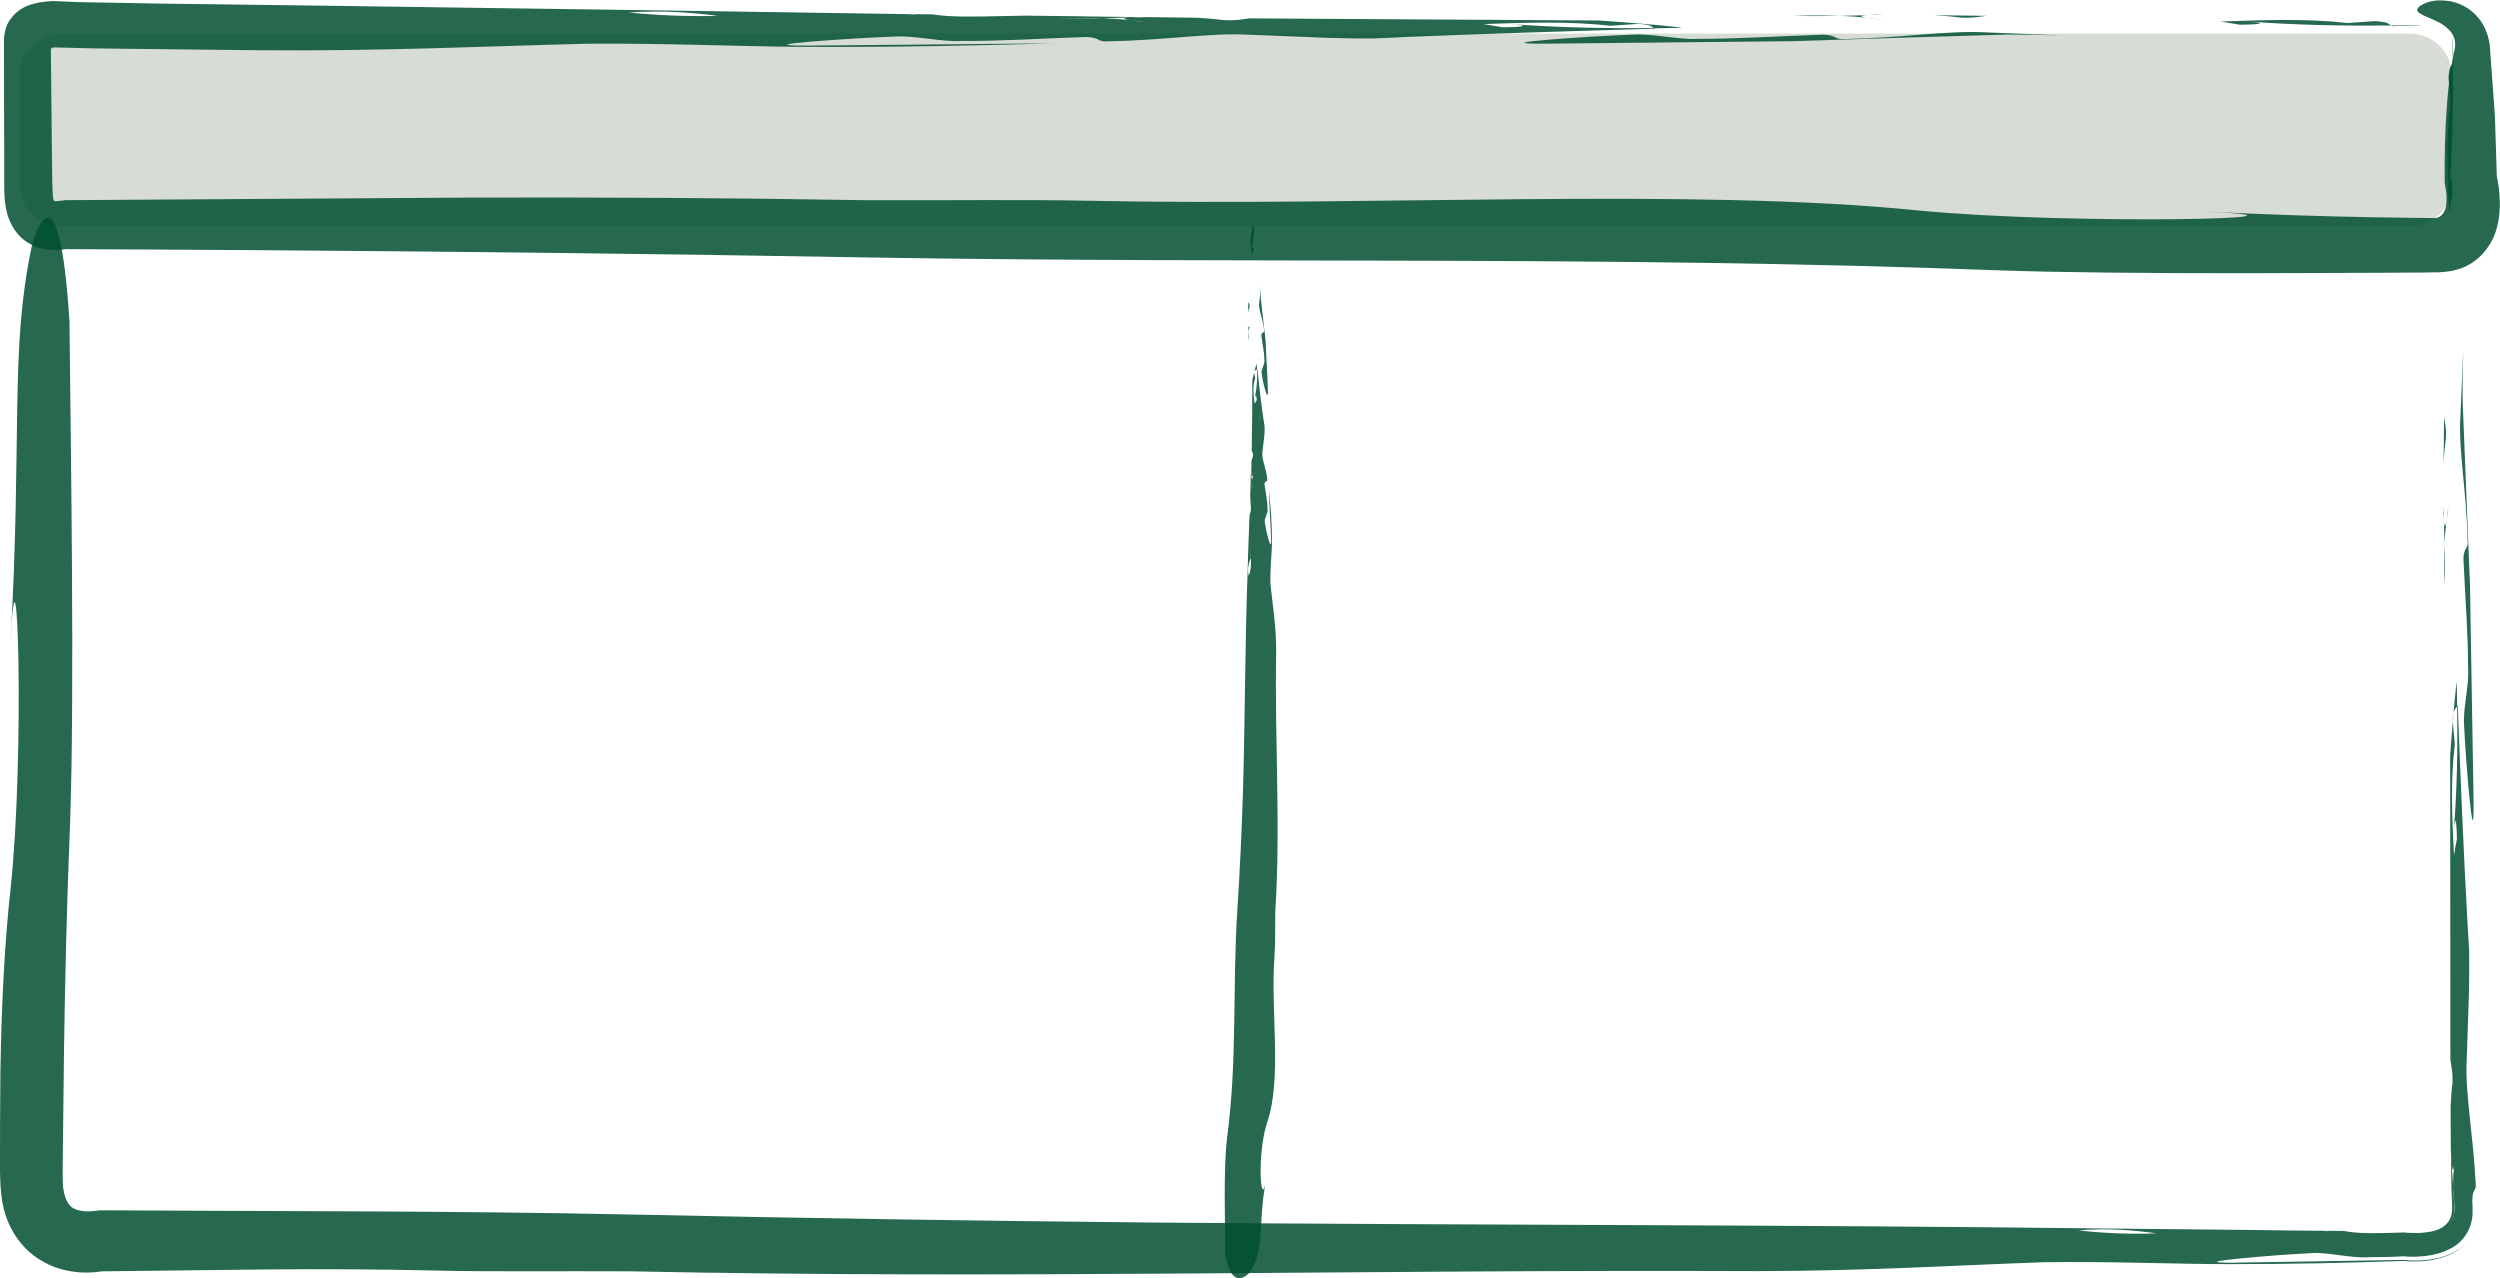 <?xml version="1.0" encoding="utf-8"?>
<!-- Generator: Adobe Illustrator 23.0.6, SVG Export Plug-In . SVG Version: 6.00 Build 0)  -->
<svg version="1.1" id="Laag_1" xmlns="http://www.w3.org/2000/svg" xmlns:xlink="http://www.w3.org/1999/xlink" x="0px" y="0px"
	 viewBox="0 0 118.4 60.53" style="enable-background:new 0 0 118.4 60.53;" xml:space="preserve">
<style type="text/css">
	.st0{opacity:0.85;}
	.st1{fill:#004F2F;}
	.st2{fill:#D7DCD5;}
	.st3{fill:none;stroke:#004F2F;stroke-width:0.3;stroke-miterlimit:10;}
</style>
<g>
	<g>
		<g>
			<g>
				<g>
					<g class="st0">
						<g>
							<path class="st1" d="M59.12,14.3c0,0.17-0.01,0.34-0.01,0.5c0.01-0.08,0.04-0.17,0.07-0.25
								C59.2,14.44,59.16,14.38,59.12,14.3z"/>
							<path class="st1" d="M59.1,15.27c0,0.03,0,0.06,0,0.09c0.01,0.03,0.01,0.05,0.02,0.08C59.11,15.38,59.1,15.32,59.1,15.27z"/>
							<path class="st1" d="M59.14,16.15c0.01-0.15,0.01-0.3-0.01-0.45C59.12,15.83,59.12,15.97,59.14,16.15z"/>
							<path class="st1" d="M59.19,15.45c-0.03,0.05-0.06,0.08-0.08-0.01c0,0,0,0,0,0c0.01,0.09,0.02,0.17,0.03,0.26
								C59.15,15.6,59.17,15.52,59.19,15.45z"/>
							<path class="st1" d="M59.19,15.45c0.03-0.05,0.05-0.13,0.07-0.16C59.24,15.33,59.21,15.39,59.19,15.45z"/>
							<path class="st1" d="M59.87,15.67c0.02,0.09-0.17,0.07-0.13,0.24c0.05,0.41,0.14,0.76,0.14,1.15
								c0.04,0.18-0.17,0.45-0.13,0.62c0.05,0.41,0.31,1.46,0.3,0.84c-0.03-0.93-0.08-1.54-0.11-2.37
								c-0.07-0.68-0.16-1.33-0.23-2.03c-0.01-0.19,0.01-0.38,0.02-0.56c-0.03,0.24-0.06,0.48-0.09,0.75
								C59.58,14.68,59.83,15.11,59.87,15.67z"/>
							<path class="st1" d="M59.25,10.59c0.02,0.09,0.06,0.26,0.06,0.26c-0.14,0.39-0.09,0.8-0.03,1.21
								c0.03-0.06,0.06-0.12,0.1-0.18c-0.01-0.23-0.06-0.26-0.11-0.05c0.12-0.48,0.14-0.93,0.12-1.39
								C59.33,10.47,59.27,10.46,59.25,10.59z"/>
							<path class="st1" d="M59.37,10.17c0.01,0.09,0.01,0.18,0.01,0.27c0.01,0,0.01-0.01,0.02-0.01
								C59.39,10.34,59.38,10.24,59.37,10.17C59.37,10.16,59.37,10.16,59.37,10.17z"/>
							<path class="st1" d="M59.31,18.01c0,1.17-0.01,2.26-0.03,3.34c0.04,0.08,0.08,0.14,0.06,0.25c-0.03,0.08-0.06,0.17-0.07,0.25
								c0,0.16-0.01,0.31-0.01,0.47c0,0.05,0.01,0.11,0.01,0.17c0,0,0,0,0,0c0.02,0.09,0.05,0.06,0.08,0.01
								c0.02-0.06,0.04-0.12,0.07-0.16c-0.02,0.03-0.04,0.11-0.07,0.16c-0.02,0.07-0.04,0.16-0.06,0.25
								c0.01,0.14,0.02,0.29,0.01,0.45c-0.02-0.17-0.02-0.32-0.01-0.45c-0.01-0.09-0.02-0.18-0.03-0.26
								c-0.01-0.02-0.01-0.05-0.02-0.08c-0.01,0.36-0.02,0.71-0.03,1.07c0,0.08,0.01,0.16,0.01,0.22c0.02,0.26,0.05,0.51-0.04,0.67
								c0,0.06,0,0.13-0.01,0.19c0.01-0.01,0.01-0.02,0.02-0.04c-0.01,0.03-0.01,0.05-0.02,0.07c-0.01,0.27-0.02,0.54-0.03,0.81
								c0.04,0.17,0.08,0.36,0.11,0.54c0,0-0.06,0.12-0.1,0.18c0.05,0.07,0.08,0.18,0.09,0.3c0.06-0.15,0.12-0.28,0.16-0.4
								c0.1-0.18-0.19-0.41-0.01-0.62c-0.18,0.21,0.11,0.44,0.01,0.62c-0.04,0.12-0.1,0.26-0.16,0.4c0.03,0.26,0,0.59-0.1,0.85
								c-0.08-0.33,0-0.61,0.1-0.85c-0.02-0.12-0.05-0.23-0.09-0.3c0.03-0.06,0.1-0.18,0.1-0.18c-0.03-0.18-0.07-0.36-0.11-0.54
								c-0.02,0.53-0.04,1.06-0.05,1.61c-0.13,3.5-0.12,6.74-0.22,10.37c-0.06,1.97-0.15,3.86-0.27,5.72
								c-0.24,3.7,0.01,7.08-0.49,10.82c-0.17,1.43-0.09,4.1-0.08,5.48c0.31,1.86,1.14,0.9,1.19,0.81c0.71-1.14,0.32-2.03,0.74-4.35
								c-0.24,1.58-0.45-1.17,0.04-2.66c0.74-2.16,0.16-5.24,0.36-7.91c0.05-0.67,0.02-1.37,0.04-2.17
								c0.26-4.13-0.04-7.97,0.04-12.31c0-1.15-0.17-2.16-0.27-3.13c-0.03-0.71,0.07-1.46,0.07-2.04c0-0.91-0.06-1.68-0.15-2.43
								c0.03,0.83,0.08,1.44,0.11,2.37c0.01,0.62-0.24-0.43-0.3-0.84c-0.04-0.18,0.17-0.45,0.13-0.63c0-0.38-0.08-0.73-0.14-1.14
								c-0.04-0.18,0.15-0.16,0.13-0.24c-0.04-0.56-0.29-0.99-0.23-1.35c0.03-0.27,0.06-0.52,0.09-0.75
								c0.01-0.15,0.02-0.3,0.01-0.46c-0.02-0.1-0.03-0.2-0.05-0.3c-0.06,0.08-0.13,0.11-0.2,0.14c0.01-0.15,0.05-0.36,0.07-0.5
								c-0.01,0.15-0.05,0.36-0.07,0.5c0.07-0.03,0.14-0.06,0.2-0.14c-0.11-0.74-0.21-1.59-0.29-2.38c-0.01,0-0.01,0.01-0.02,0.01
								c0.02,0.46,0,0.91-0.12,1.39c0.04-0.21,0.1-0.18,0.11,0.05c-0.03,0.06-0.06,0.12-0.1,0.18c-0.05-0.41-0.11-0.82,0.03-1.21
								c0,0-0.04-0.18-0.06-0.26c0.03-0.13,0.09-0.12,0.14-0.15c0-0.09-0.01-0.18-0.01-0.27C59.44,17.4,59.31,18.01,59.31,18.01z"/>
							<path class="st1" d="M59.29,22.75c-0.01-0.06-0.01-0.14-0.01-0.22c-0.01,0.3-0.02,0.6-0.03,0.9
								C59.34,23.27,59.32,23.01,59.29,22.75z"/>
						</g>
					</g>
				</g>
			</g>
		</g>
	</g>
	<path class="st2" d="M116.13,3.59v5.14c0,1.1-0.9,2-2,2H2.93c-1.1,0-2-0.9-2-2V3.59c0-1.1,0.9-2,2-2h111.2
		C115.23,1.59,116.13,2.49,116.13,3.59z"/>
	<g>
		<g>
			<path class="st3" d="M107.62,11.21"/>
		</g>
	</g>
	<g>
		<g>
			<g>
				<g>
					<g class="st0">
						<g>
							<path class="st1" d="M115.75,19.73c-0.01,0.72-0.01,1.45-0.02,2.18c0.02-0.37,0.05-0.73,0.1-1.1
								C115.87,20.33,115.8,20.08,115.75,19.73z"/>
							<path class="st1" d="M115.71,23.92c0,0.13,0,0.26,0,0.39c0.01,0.12,0.02,0.23,0.03,0.33L115.71,23.92z"/>
							<path class="st1" d="M115.78,27.72c0.02-0.67,0.01-1.31-0.01-1.93C115.75,26.33,115.75,26.97,115.78,27.72z"/>
							<path class="st1" d="M115.86,24.69c-0.04,0.23-0.09,0.35-0.12-0.04c0,0,0-0.01,0-0.02c0.01,0.38,0.02,0.75,0.04,1.14
								C115.79,25.38,115.82,25.01,115.86,24.69z"/>
							<path class="st1" d="M115.86,24.69c0.04-0.24,0.09-0.57,0.1-0.71C115.92,24.19,115.89,24.43,115.86,24.69z"/>
							<path class="st1" d="M116.87,25.65c0.03,0.38-0.26,0.29-0.19,1.05c0.08,1.78,0.21,3.3,0.21,4.96
								c0.06,0.76-0.26,1.95-0.19,2.71c0.08,1.78,0.47,6.33,0.45,3.65c-0.07-4.02-0.11-6.66-0.17-10.27
								c-0.12-2.94-0.23-5.77-0.35-8.77c-0.01-0.84,0.01-1.63,0.03-2.42c-0.04,1.04-0.09,2.09-0.14,3.27
								C116.44,21.37,116.81,23.23,116.87,25.65z"/>
							<path class="st1" d="M115.96,3.67c0.03,0.38,0.09,1.14,0.09,1.14c-0.21,1.69-0.14,3.47-0.06,5.25
								c0.05-0.26,0.1-0.52,0.15-0.79c-0.01-1.02-0.09-1.13-0.16-0.23c0.18-2.07,0.21-4.02,0.19-6.03
								C116.09,3.13,116,3.1,115.96,3.67z"/>
							<path class="st1" d="M116.15,1.83c0.01,0.39,0.01,0.79,0.02,1.17c0.01-0.01,0.02-0.03,0.03-0.04
								c-0.01-0.4-0.03-0.79-0.04-1.17L116.15,1.83z"/>
							<path class="st1" d="M116.04,35.77c0,5.05,0.01,9.8,0.01,14.44c0.06,0.36,0.12,0.61,0.1,1.09c-0.05,0.36-0.07,0.73-0.09,1.09
								c0,0.68,0.01,1.36,0.01,2.03c0.01,0.23,0.02,0.47,0.04,0.71c0,0,0,0.01,0,0.02c0.04,0.38,0.08,0.27,0.12,0.03
								c0.03-0.26,0.06-0.5,0.09-0.71c-0.02,0.14-0.06,0.47-0.09,0.71c-0.03,0.32-0.06,0.68-0.05,1.09
								c0.01,0.18,0.03,0.36,0.04,0.54c0.04,0.41,0.08,0.92-0.27,1.25c0.34-0.39,0.25-0.88,0.24-1.25c0-0.2-0.01-0.37-0.01-0.54
								c-0.02-0.39-0.05-0.77-0.07-1.14c-0.01-0.11-0.02-0.22-0.03-0.33c0.01,0.66,0.01,1.37,0.04,2.01
								c0.02,0.38,0.06,0.81-0.22,1.12c-0.26,0.3-0.67,0.4-1.05,0.44c-0.3,0.04-0.61,0.03-0.88,0.01c-0.01,0-0.02,0-0.02,0
								l-0.06-0.01c-0.03,0-0.06,0-0.08,0c-1.08,0.04-2.13,0.07-2.79-0.07c-0.27,0-0.55-0.01-0.83-0.01l0.16,0.03
								c-0.12-0.01-0.22-0.02-0.31-0.03c-1.16-0.01-2.33-0.02-3.5-0.04c-0.76,0.05-1.55,0.11-2.32,0.16c0,0-0.53-0.1-0.79-0.14
								c-0.32,0.07-0.77,0.12-1.3,0.14c0.63,0.09,1.2,0.18,1.74,0.24c0.79,0.14,1.75-0.29,2.68-0.02c-0.93-0.27-1.89,0.16-2.68,0.02
								c-0.54-0.06-1.11-0.15-1.74-0.24c-1.1,0.05-2.53,0-3.69-0.14c1.43-0.12,2.63,0,3.69,0.14c0.53-0.02,0.98-0.07,1.3-0.14
								c0.26,0.05,0.79,0.14,0.79,0.14c0.77-0.05,1.56-0.11,2.32-0.16c-2.28-0.02-4.59-0.05-6.95-0.07
								C84.41,58,70.42,58.03,54.68,57.9c-8.53-0.08-16.72-0.21-24.76-0.38c-8.66-0.18-16.81-0.15-25.19-0.2l-0.17,0.02L4.4,57.36
								c-0.24,0.03-0.55,0-0.75-0.06c-0.21-0.07-0.32-0.16-0.42-0.31C3.13,56.83,3.04,56.61,3,56.3c-0.03-0.14-0.02-0.32-0.03-0.48
								l0-0.65c0.02-1.77,0.04-3.54,0.06-5.33c0.05-3.57,0.14-7.19,0.29-10.89c0.22-6.22,0.03-17.75-0.03-23.74
								c-0.52-8.03-1.73-3.86-1.8-3.48c-1.03,4.94-0.43,8.8-1,18.85c0.32-6.85,0.7,5.05,0.01,11.52c-0.29,2.61-0.43,5.52-0.48,8.62
								C0,52.27,0,53.86,0,55.49c0.03,0.85,0,2.21,1.01,3.41c0.48,0.59,1.19,1.01,1.86,1.2c0.69,0.19,1.29,0.21,1.96,0.11l0.01,0
								l0.01,0c2.6-0.03,5.24-0.06,7.85-0.09c2.64-0.02,5.25-0.01,7.77,0.05c2.89,0.07,5.95,0.02,9.4,0.04
								c17.89,0.37,34.5-0.09,53.31-0.01c4.98,0,9.36-0.27,13.56-0.42c3.06-0.05,6.34,0.09,8.83,0.09c2.99,0,5.73-0.06,8.19-0.15
								l0.03,0l0.03,0c0.23,0.02,0.42,0.03,0.7,0.02c0.29-0.01,0.58-0.04,0.86-0.11c0.56-0.12,1.06-0.38,1.43-0.77
								c-0.42,0.42-0.97,0.66-1.53,0.76c-0.28,0.05-0.56,0.08-0.84,0.08c-0.23,0-0.43-0.01-0.62-0.03l-0.03,0l-0.03,0
								c-2.59,0.04-4.86,0.08-7.94,0.13c-2.68,0.02,1.87-0.37,3.64-0.45c0.76-0.06,1.96,0.26,2.72,0.19c0.54,0,1.12-0.01,1.59-0.04
								l0.03,0l0.03,0c0.53,0.05,1.47,0.02,2.12-0.32c0.7-0.29,1.18-1.03,1.15-1.83c0.01-0.22-0.02-0.4-0.01-0.53
								c0.01-0.34,0.06-0.36,0.1-0.45c0.04-0.08,0.08-0.15,0.06-0.29c-0.12-2.38-0.5-4.26-0.43-5.8c0.04-1.17,0.08-2.23,0.11-3.27
								c0.01-0.65,0.02-1.3,0.01-1.99c-0.03-0.43-0.05-0.87-0.08-1.32c-0.09,0.35-0.19,0.48-0.3,0.6c0.03-0.63,0.06-1.55,0.09-2.18
								c-0.03,0.63-0.06,1.55-0.09,2.18c0.11-0.12,0.22-0.24,0.3-0.6c-0.18-3.19-0.33-6.86-0.46-10.28l-0.03,0.05
								c0.03,2,0,3.95-0.17,6.02c0.06-0.9,0.14-0.79,0.16,0.24c-0.05,0.26-0.1,0.52-0.14,0.78c-0.09-1.78-0.17-3.56,0.04-5.25
								c0,0-0.07-0.76-0.1-1.14c0.04-0.56,0.13-0.54,0.21-0.66c-0.01-0.39-0.01-0.78-0.02-1.18
								C116.23,33.15,116.04,35.77,116.04,35.77z"/>
							<path class="st1" d="M116.17,56.32c-0.03-0.27-0.03-0.61-0.05-0.96c0,0.48,0.01,1,0.04,1.46c0.01,0.36,0.07,0.77-0.17,1.07
								c-0.22,0.3-0.6,0.45-0.96,0.5c0.27,0.01,0.67-0.05,0.95-0.34c0.3-0.3,0.28-0.79,0.23-1.23L116.17,56.32z"/>
						</g>
					</g>
				</g>
			</g>
		</g>
	</g>
	<g>
		<g>
			<g>
				<g>
					<g class="st0">
						<g>
							<path class="st1" d="M94.09,0.75c-0.83-0.01-1.66-0.02-2.5-0.03c0.42,0.02,0.83,0.06,1.26,0.11
								C93.4,0.87,93.68,0.8,94.09,0.75z"/>
							<path class="st1" d="M89.29,0.7c-0.15,0-0.3,0-0.44-0.01c-0.13,0.01-0.26,0.02-0.38,0.02L89.29,0.7z"/>
							<path class="st1" d="M84.94,0.75c0.77,0.02,1.5,0.01,2.21,0C86.53,0.73,85.8,0.72,84.94,0.75z"/>
							<path class="st1" d="M88.4,0.84c-0.27-0.04-0.4-0.09,0.04-0.12l0.02,0c-0.43,0.01-0.86,0.02-1.31,0.03
								C87.62,0.77,88.04,0.8,88.4,0.84z"/>
							<path class="st1" d="M88.4,0.84c0.27,0.04,0.66,0.09,0.81,0.11C88.98,0.91,88.7,0.87,88.4,0.84z"/>
							<path class="st1" d="M87.3,1.85c-0.44,0.03-0.33-0.26-1.2-0.2c-2.03,0.07-3.78,0.19-5.68,0.19c-0.87,0.06-2.23-0.27-3.1-0.2
								c-2.04,0.07-7.25,0.43-4.18,0.43c4.61-0.05,7.62-0.08,11.76-0.12c3.36-0.11,6.61-0.21,10.05-0.31
								c0.97-0.01,1.87,0.02,2.77,0.04c-1.19-0.05-2.4-0.09-3.74-0.15C92.21,1.44,90.07,1.8,87.3,1.85z"/>
							<path class="st1" d="M112.48,1c-0.43,0.03-1.3,0.09-1.3,0.09c-1.94-0.22-3.97-0.14-6.01-0.07c0.3,0.05,0.6,0.1,0.9,0.15
								c1.16-0.01,1.3-0.09,0.27-0.16c2.37,0.18,4.61,0.22,6.9,0.2C113.1,1.13,113.13,1.04,112.48,1z"/>
							<path class="st1" d="M114.59,1.19c-0.45,0.01-0.9,0.01-1.35,0.02c0.01,0.01,0.03,0.02,0.05,0.03
								c0.45-0.01,0.9-0.02,1.35-0.04L114.59,1.19z"/>
							<path class="st1" d="M75.72,0.97C69.94,0.94,64.5,0.9,59.18,0.87c-0.41,0.05-0.7,0.12-1.24,0.08
								c-0.41-0.05-0.83-0.09-1.25-0.11c-0.78-0.01-1.55-0.02-2.32-0.03c-0.27,0.01-0.54,0.01-0.82,0.02c0,0-0.02,0-0.02,0
								c-0.44,0.03-0.31,0.08-0.04,0.12c0.3,0.03,0.58,0.07,0.81,0.11c-0.16-0.02-0.54-0.07-0.81-0.11
								c-0.37-0.04-0.77-0.07-1.25-0.09c-0.71,0.01-1.45,0.02-2.21,0c0.85-0.03,1.58-0.03,2.21,0c0.45-0.01,0.88-0.02,1.31-0.03
								c0.12-0.01,0.25-0.02,0.38-0.02c-1.77-0.02-3.53-0.05-5.3-0.07c-0.41,0.01-0.79,0.01-1.11,0.02
								c-1.28,0.03-2.55,0.06-3.34-0.08c-0.31,0-0.63-0.01-0.95-0.01l0.18,0.03c-0.14-0.01-0.26-0.02-0.36-0.03
								c-1.33-0.02-2.66-0.04-4.01-0.06c-0.87,0.05-1.77,0.1-2.65,0.15c0,0-0.6-0.1-0.9-0.15c-0.36,0.07-0.88,0.11-1.49,0.14
								c0.72,0.09,1.38,0.19,1.99,0.25c0.9,0.15,2.01-0.28,3.07,0c-1.06-0.28-2.17,0.15-3.07,0c-0.61-0.06-1.27-0.16-1.99-0.25
								c-1.27,0.04-2.9-0.02-4.22-0.16c1.64-0.11,3.02,0.01,4.22,0.16c0.61-0.02,1.13-0.07,1.49-0.14c0.3,0.05,0.9,0.15,0.9,0.15
								c0.89-0.05,1.79-0.1,2.65-0.15c-2.62-0.04-5.26-0.08-7.96-0.12c-5.31-0.07-10.49-0.15-15.67-0.22
								c-2.59-0.03-5.18-0.07-7.78-0.1c-1.29-0.02-2.59-0.05-3.9-0.07L2.77,0.06C2.41,0.03,1.94,0.08,1.55,0.19
								C1.15,0.3,0.78,0.52,0.53,0.86C0.26,1.19,0.18,1.62,0.19,2.04c0,1.72,0,3.48,0.01,5.27c0,0.44,0,0.88,0,1.33
								c0,0.42,0,0.95,0.14,1.47c0.15,0.56,0.49,1.09,0.99,1.39c0.5,0.32,1.11,0.39,1.71,0.31l0.08-0.01c0.02-0.01,0.05,0,0.08,0
								c2.91,0.01,6.09,0.03,9.33,0.05c9.77,0.07,19.15,0.18,28.36,0.34c18.36,0.31,35.1-0.09,53.67,0.61
								c3.07,0.11,7.28,0.14,11.61,0.14c2.17-0.01,4.37-0.01,6.48-0.02c0.53,0,1.05-0.01,1.56-0.01c0.31,0,0.62,0,0.93-0.01
								c0.46,0.01,0.96-0.03,1.38-0.18c0.85-0.29,1.49-1.05,1.72-1.89c0.12-0.43,0.17-0.88,0.15-1.33
								c-0.01-0.45-0.09-0.96-0.14-1.14l0,0l0,0c-0.03-1.05-0.06-2.01-0.09-2.87c-0.08-1.09-0.15-1.98-0.2-2.72
								c-0.01-0.1-0.01-0.19-0.02-0.28c-0.01-0.17-0.01-0.33-0.05-0.5c-0.06-0.35-0.2-0.71-0.42-1.02
								c-0.46-0.63-1.05-0.84-1.42-0.91c-0.76-0.12-1.1,0.05-1.32,0.15c-0.2,0.11-0.29,0.23-0.24,0.32
								c0.13,0.17,0.53,0.29,0.92,0.48c0.4,0.18,0.68,0.49,0.72,0.59c0.17,0.25,0.17,0.54,0.11,0.8c-0.05,0.27-0.12,0.57-0.16,0.85
								c-0.09,0.57-0.15,1.14-0.19,1.71c-0.09,1.16-0.12,2.28-0.11,3.6c0,0.04,0,0.09,0.01,0.13l0.02,0.13
								c0.04,0.23,0.05,0.35,0.06,0.49c0,0.14,0,0.28-0.02,0.42c-0.04,0.27-0.21,0.59-0.54,0.6c-0.88-0.01-1.83-0.03-2.87-0.04
								c-2.34-0.04-5.06-0.12-8.38-0.29c7.85,0.34-5.76,0.68-13.19-0.03C80.15,8.88,64.9,9.78,51.68,9.51
								c-3.3-0.07-6.81-0.01-10.76-0.03c-6.41-0.11-12.68-0.14-18.93-0.12C15.71,9.4,9.46,9.44,3.1,9.48L2.87,9.51L2.75,9.52
								C2.63,9.53,2.68,9.53,2.64,9.54c0.01,0-0.1-0.01-0.1-0.07c-0.07-0.1-0.07-1.26-0.08-2.07c-0.02-1.66-0.03-3.32-0.05-5
								C2.4,2.35,2.42,2.3,2.46,2.27C2.48,2.26,2.5,2.26,2.52,2.25c0.02-0.01,0.01,0,0.23,0l1.63,0.04l1.57,0.02
								c2.09,0.02,4.2,0.05,6.33,0.07C18,2.43,23.02,2.19,27.83,2.07c3.51-0.03,7.26,0.13,10.11,0.15
								c4.49,0.02,8.35-0.06,12.05-0.17c-4.13,0.04-7.16,0.07-11.76,0.11c-3.07,0,2.14-0.36,4.18-0.43
								c0.87-0.06,2.24,0.27,3.11,0.21c1.89,0.01,3.64-0.11,5.67-0.18c0.87-0.06,0.77,0.23,1.21,0.2c2.77-0.05,4.91-0.41,6.68-0.32
								c1.34,0.05,2.56,0.1,3.74,0.15c0.75,0.02,1.49,0.04,2.28,0.03c0.49-0.02,1-0.04,1.51-0.07c-0.4-0.09-0.55-0.2-0.68-0.31
								c0.73,0.03,1.77,0.08,2.5,0.11c-0.73-0.03-1.77-0.08-2.5-0.11c0.13,0.11,0.28,0.22,0.68,0.31c3.65-0.15,7.86-0.28,11.77-0.39
								l-0.05-0.03c-2.29,0.02-4.52-0.02-6.9-0.2c1.03,0.07,0.9,0.15-0.27,0.16c-0.3-0.05-0.6-0.1-0.9-0.15
								C72.3,1.07,74.34,1,76.27,1.22c0,0,0.87-0.06,1.31-0.09c0.65,0.04,0.62,0.13,0.75,0.21c0.45-0.01,0.9-0.01,1.35-0.02
								C78.72,1.17,75.72,0.97,75.72,0.97z"/>
							<path class="st1" d="M52.19,0.85c0.31,0,0.69-0.01,1.1-0.02c-1.48-0.02-2.96-0.04-4.45-0.06
								C49.63,0.92,50.91,0.89,52.19,0.85z"/>
						</g>
					</g>
				</g>
			</g>
		</g>
	</g>
</g>
<g>
</g>
<g>
</g>
<g>
</g>
<g>
</g>
<g>
</g>
<g>
</g>
</svg>
